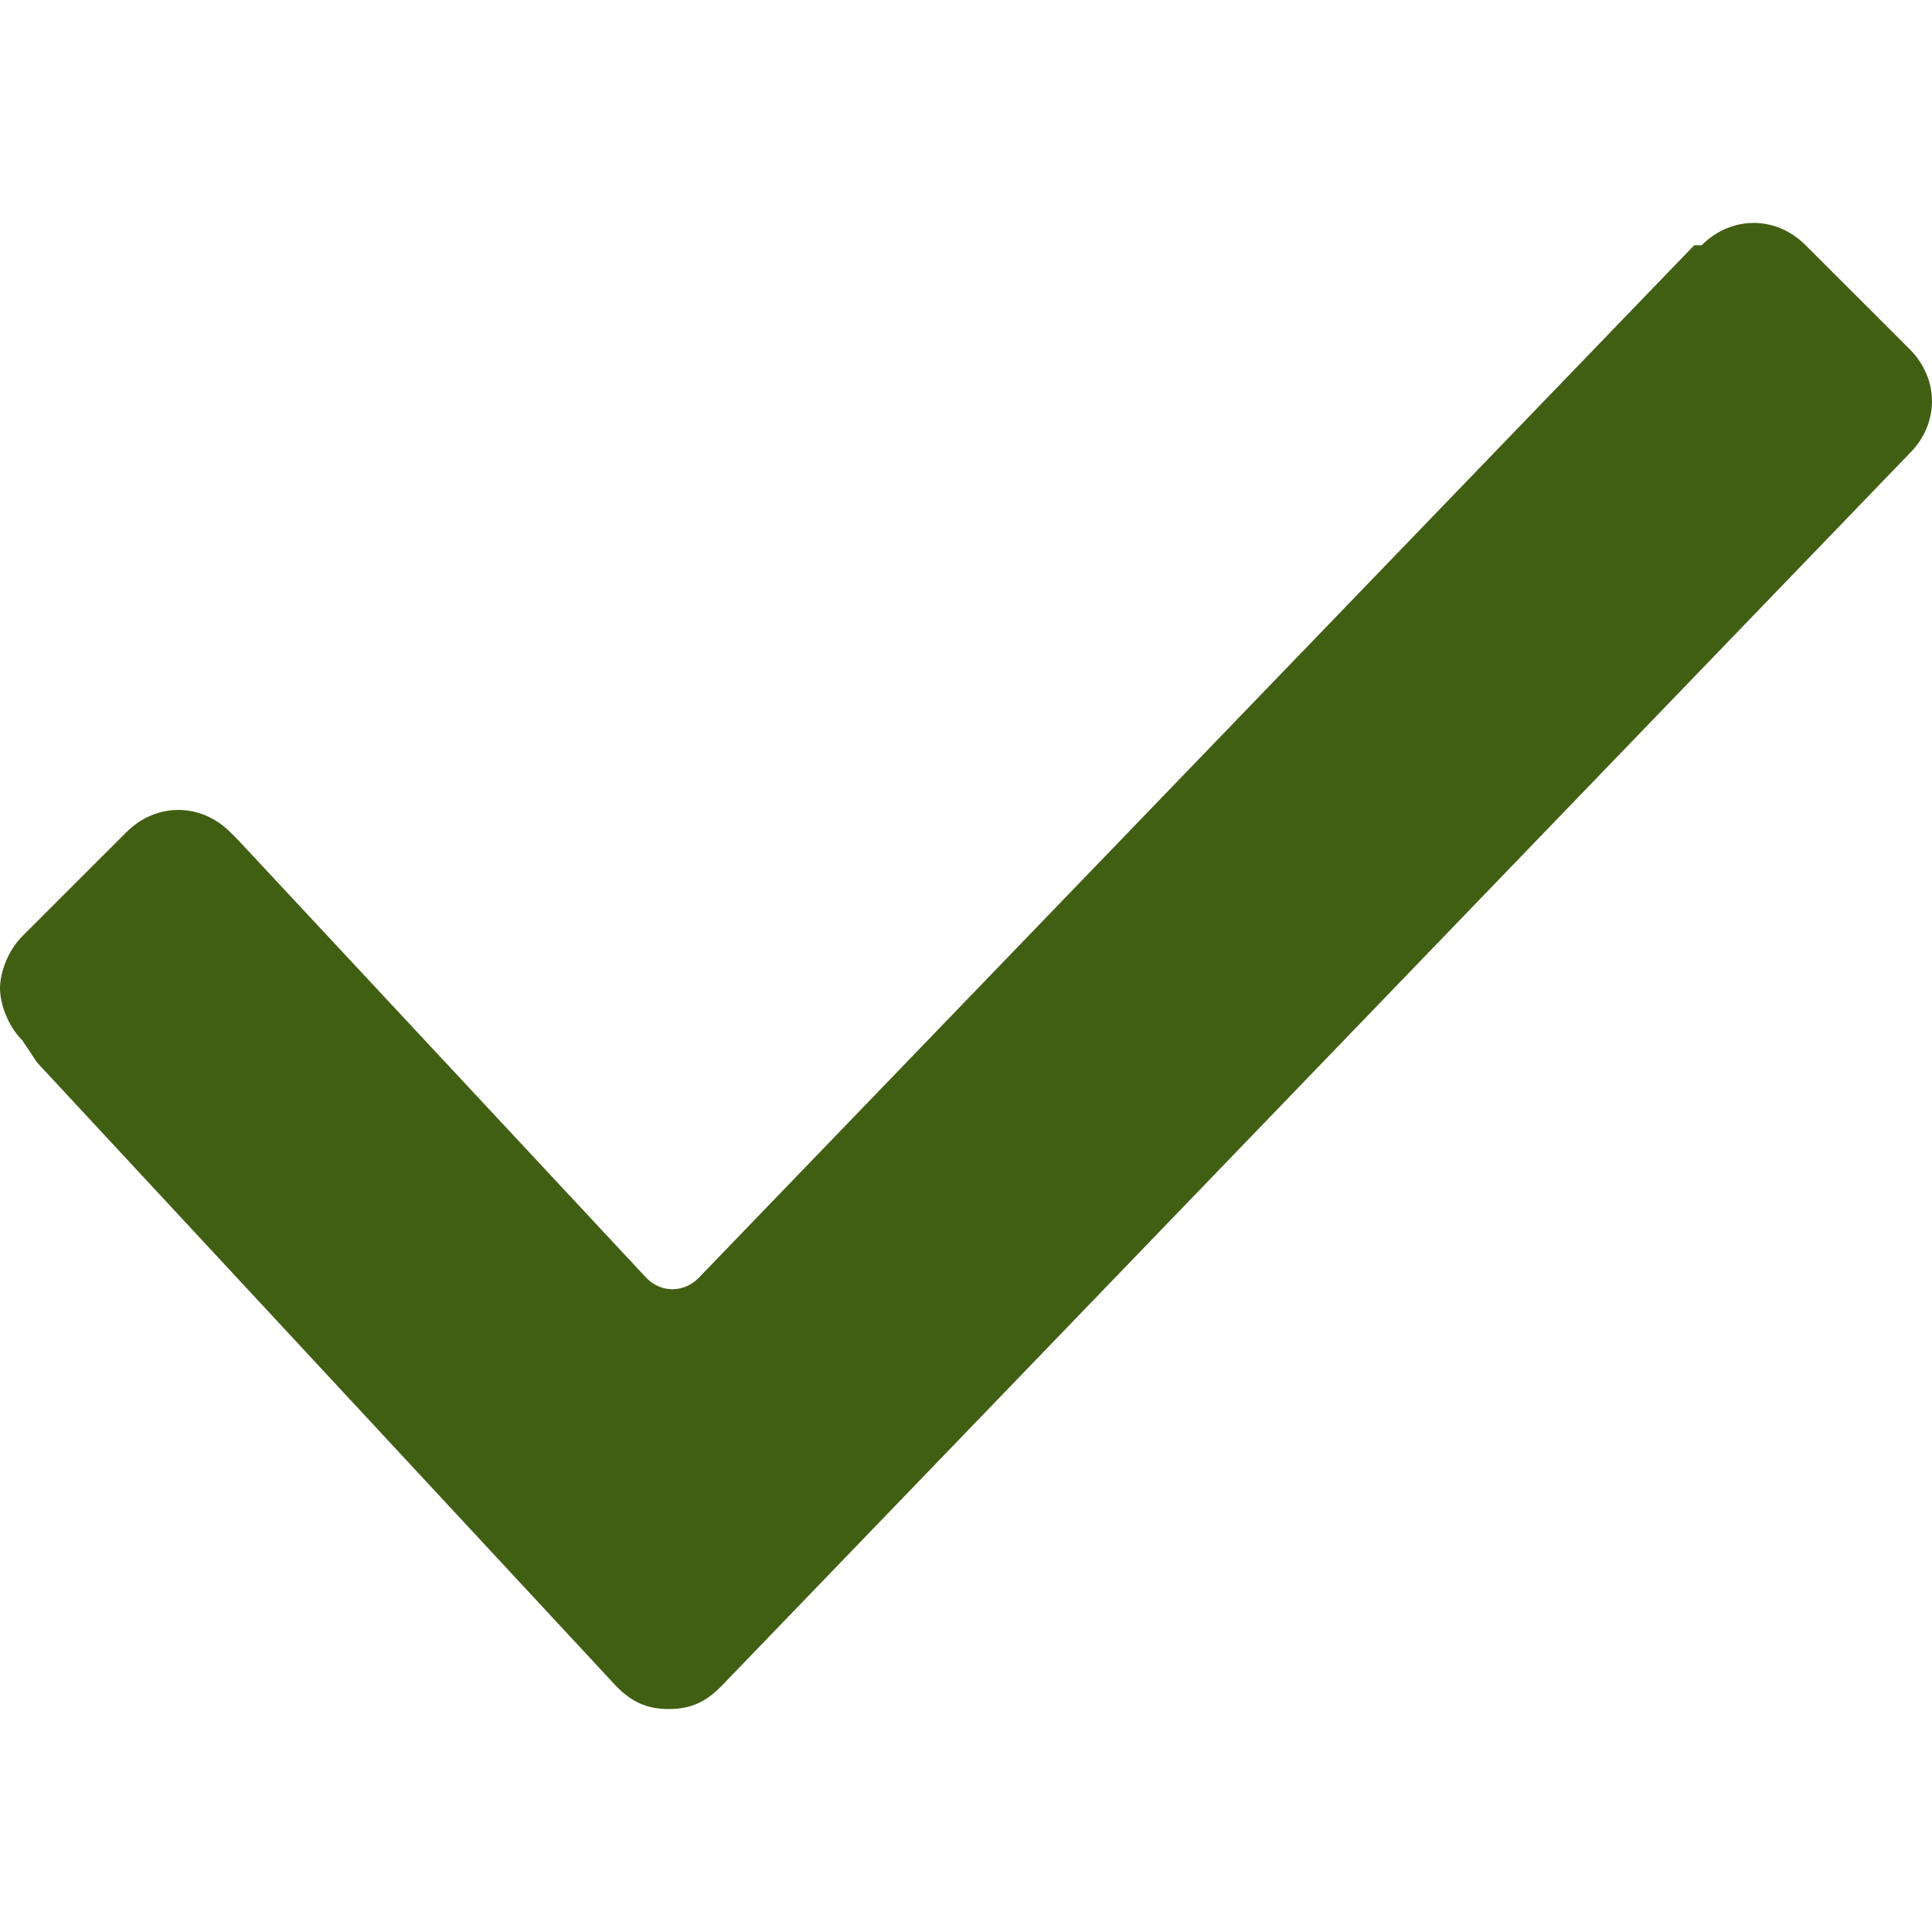 <?xml version="1.0" encoding="UTF-8"?> <svg xmlns="http://www.w3.org/2000/svg" width="30" height="30" viewBox="0 0 30 30" fill="none"> <path d="M0.346 16.154C0.115 15.923 0 15.577 0 15.346C0 15.115 0.115 14.769 0.346 14.538L1.962 12.923C2.423 12.461 3.115 12.461 3.577 12.923L3.692 13.038L10.039 19.846C10.269 20.077 10.615 20.077 10.846 19.846L26.308 3.808H26.423C26.885 3.346 27.577 3.346 28.038 3.808L29.654 5.423C30.115 5.885 30.115 6.577 29.654 7.038L11.192 26.192C10.961 26.423 10.731 26.538 10.385 26.538C10.039 26.538 9.808 26.423 9.577 26.192L0.577 16.5L0.346 16.154Z" fill="#415F13"></path> </svg> 